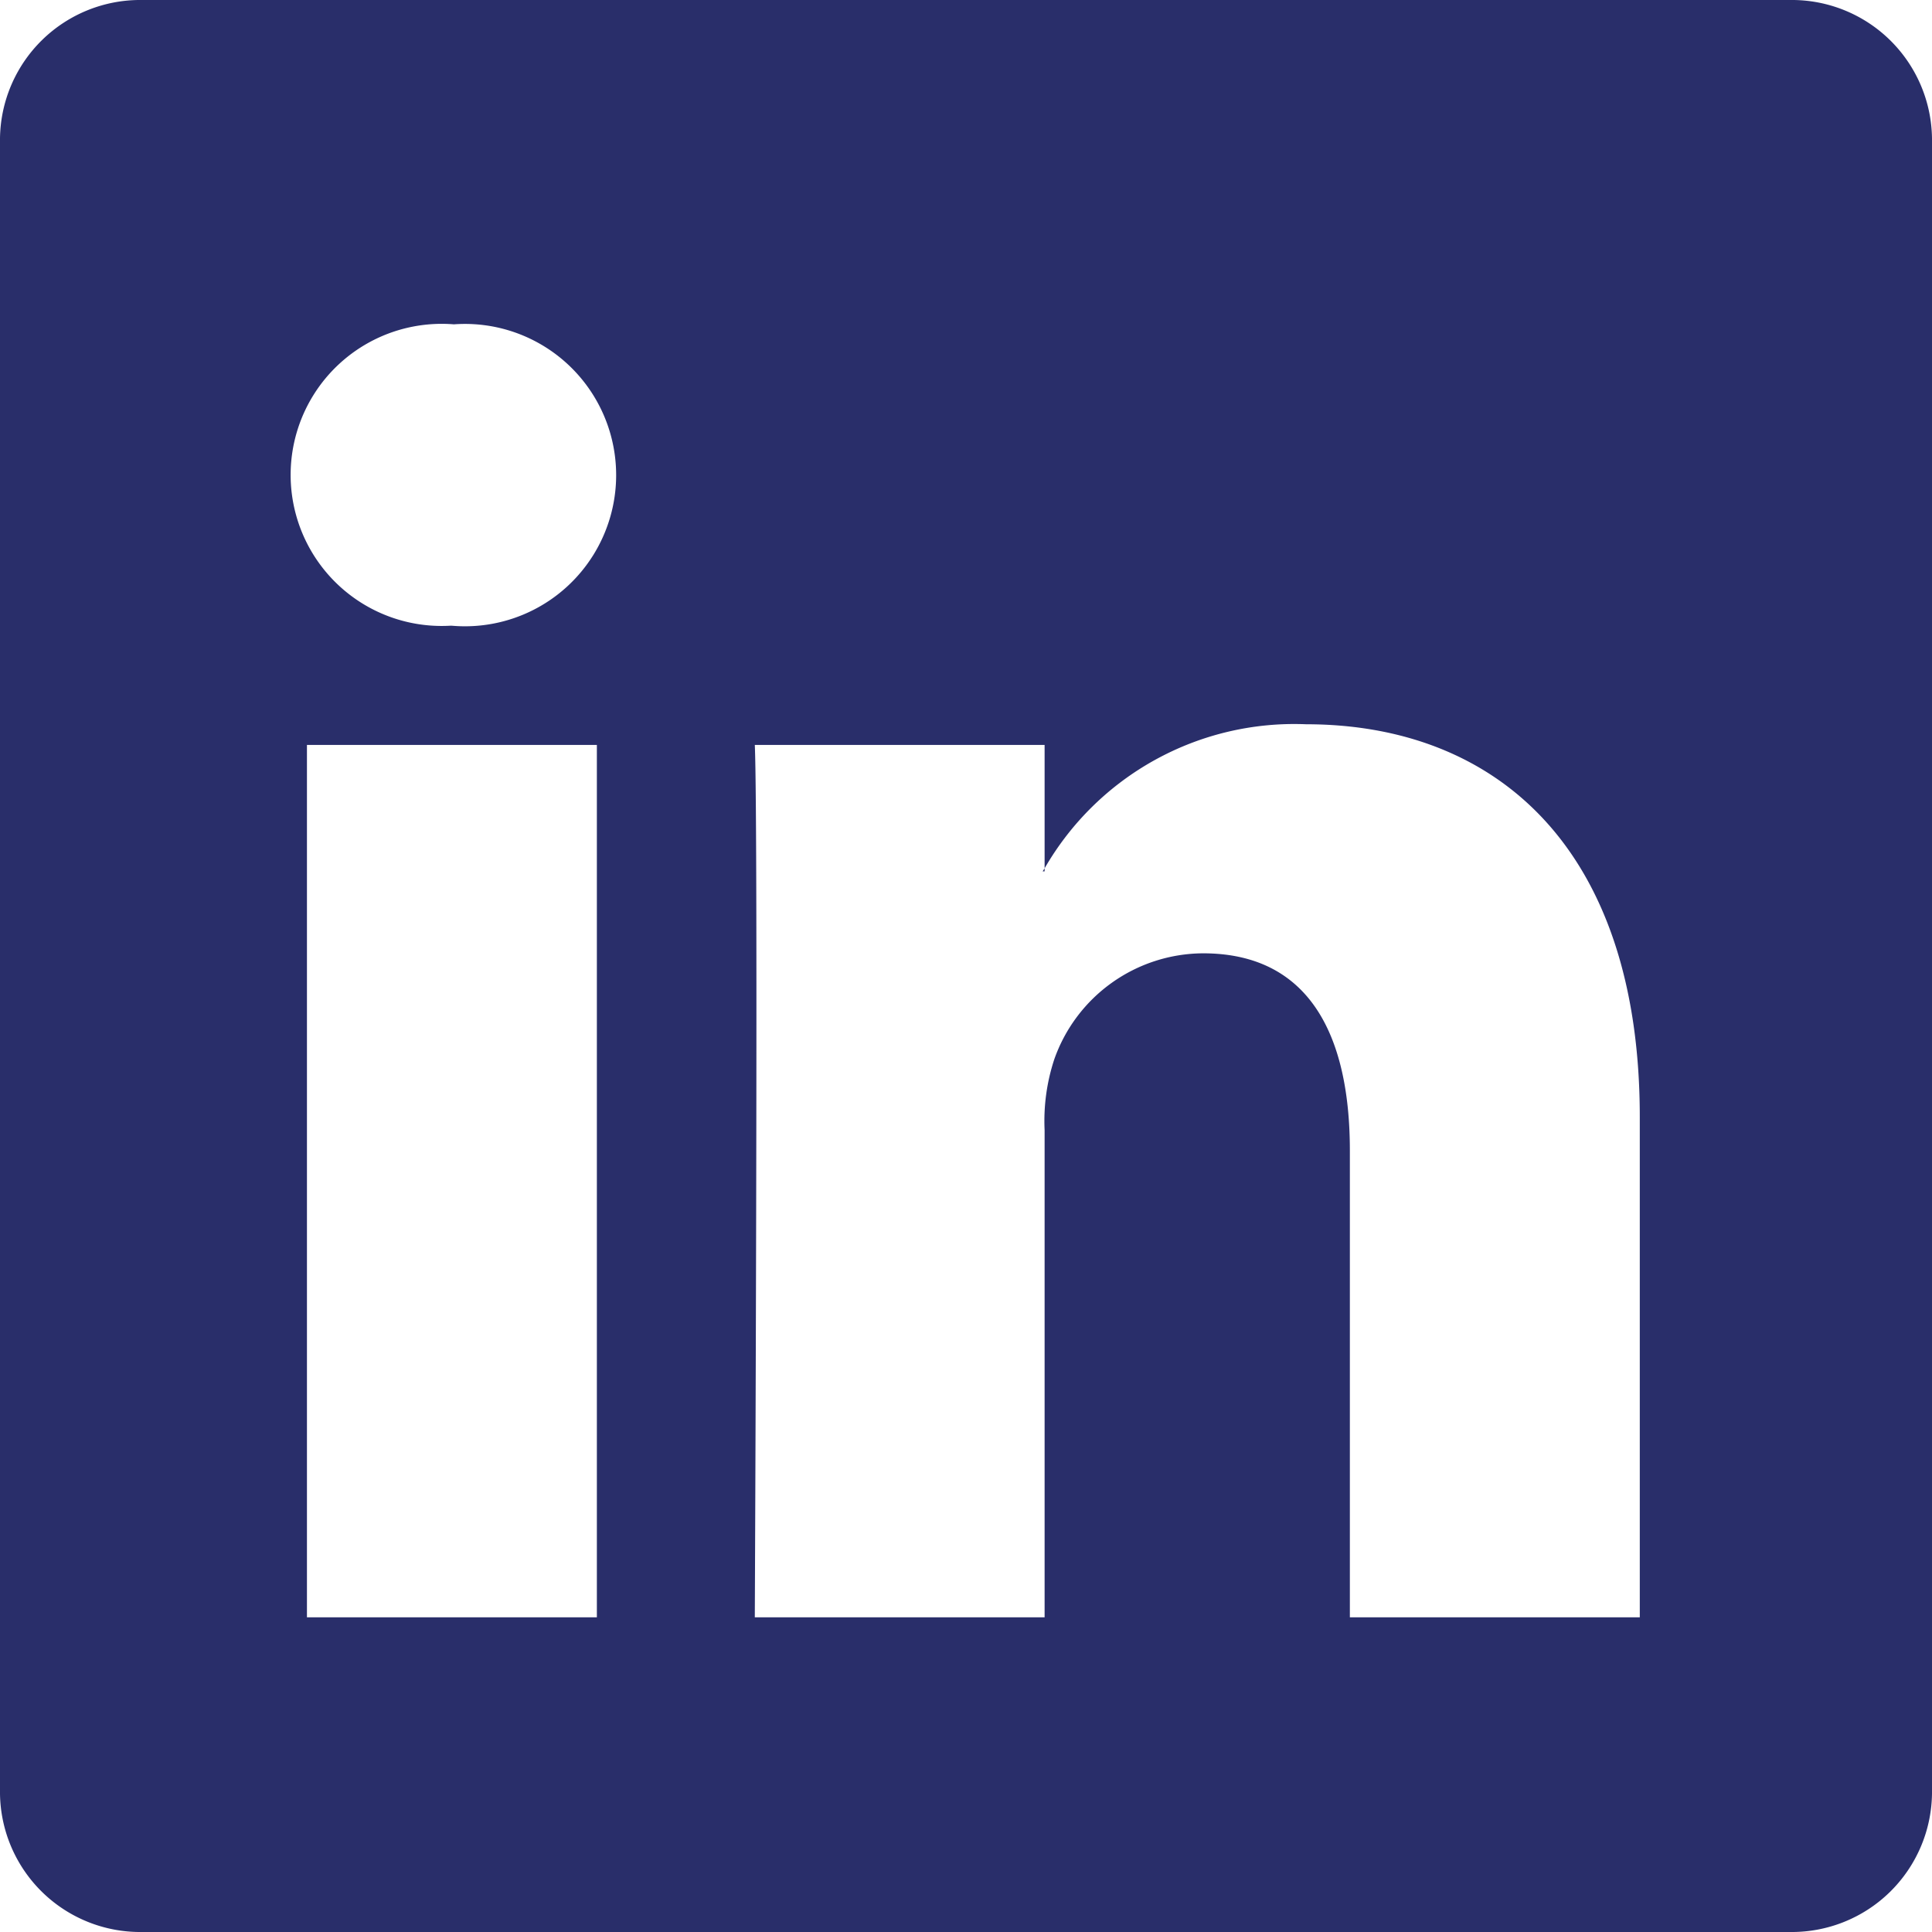 <svg id="e23888cc-27f7-4d8a-bbb2-e3433e7943f6" data-name="Vrstva 1" xmlns="http://www.w3.org/2000/svg" viewBox="0 0 16 16"><defs><style>.bee88a6c-6fc4-437c-9e38-84f50f771469{fill:#292e6a;}</style></defs><path class="bee88a6c-6fc4-437c-9e38-84f50f771469" d="M0,1.146A1.161,1.161,0,0,1,1.175,0h13.65A1.161,1.161,0,0,1,16,1.146V14.854A1.161,1.161,0,0,1,14.825,16H1.175A1.161,1.161,0,0,1,0,14.854ZM4.943,13.394V6.169H2.542v7.225Zm-1.2-8.212a1.252,1.252,0,1,0,.016-2.496,1.251,1.251,0,1,0-.032,2.496Zm4.908,8.212V9.359a1.63,1.63,0,0,1,.08-.586,1.313,1.313,0,0,1,1.232-.878c.869,0,1.216.662,1.216,1.634v3.865H13.58V9.25c0-2.22-1.184-3.252-2.764-3.252A2.386,2.386,0,0,0,8.651,7.191v.025H8.635l.016-.025V6.169h-2.4c.03.678,0,7.225,0,7.225Z" transform="translate(0 0)"/></svg>